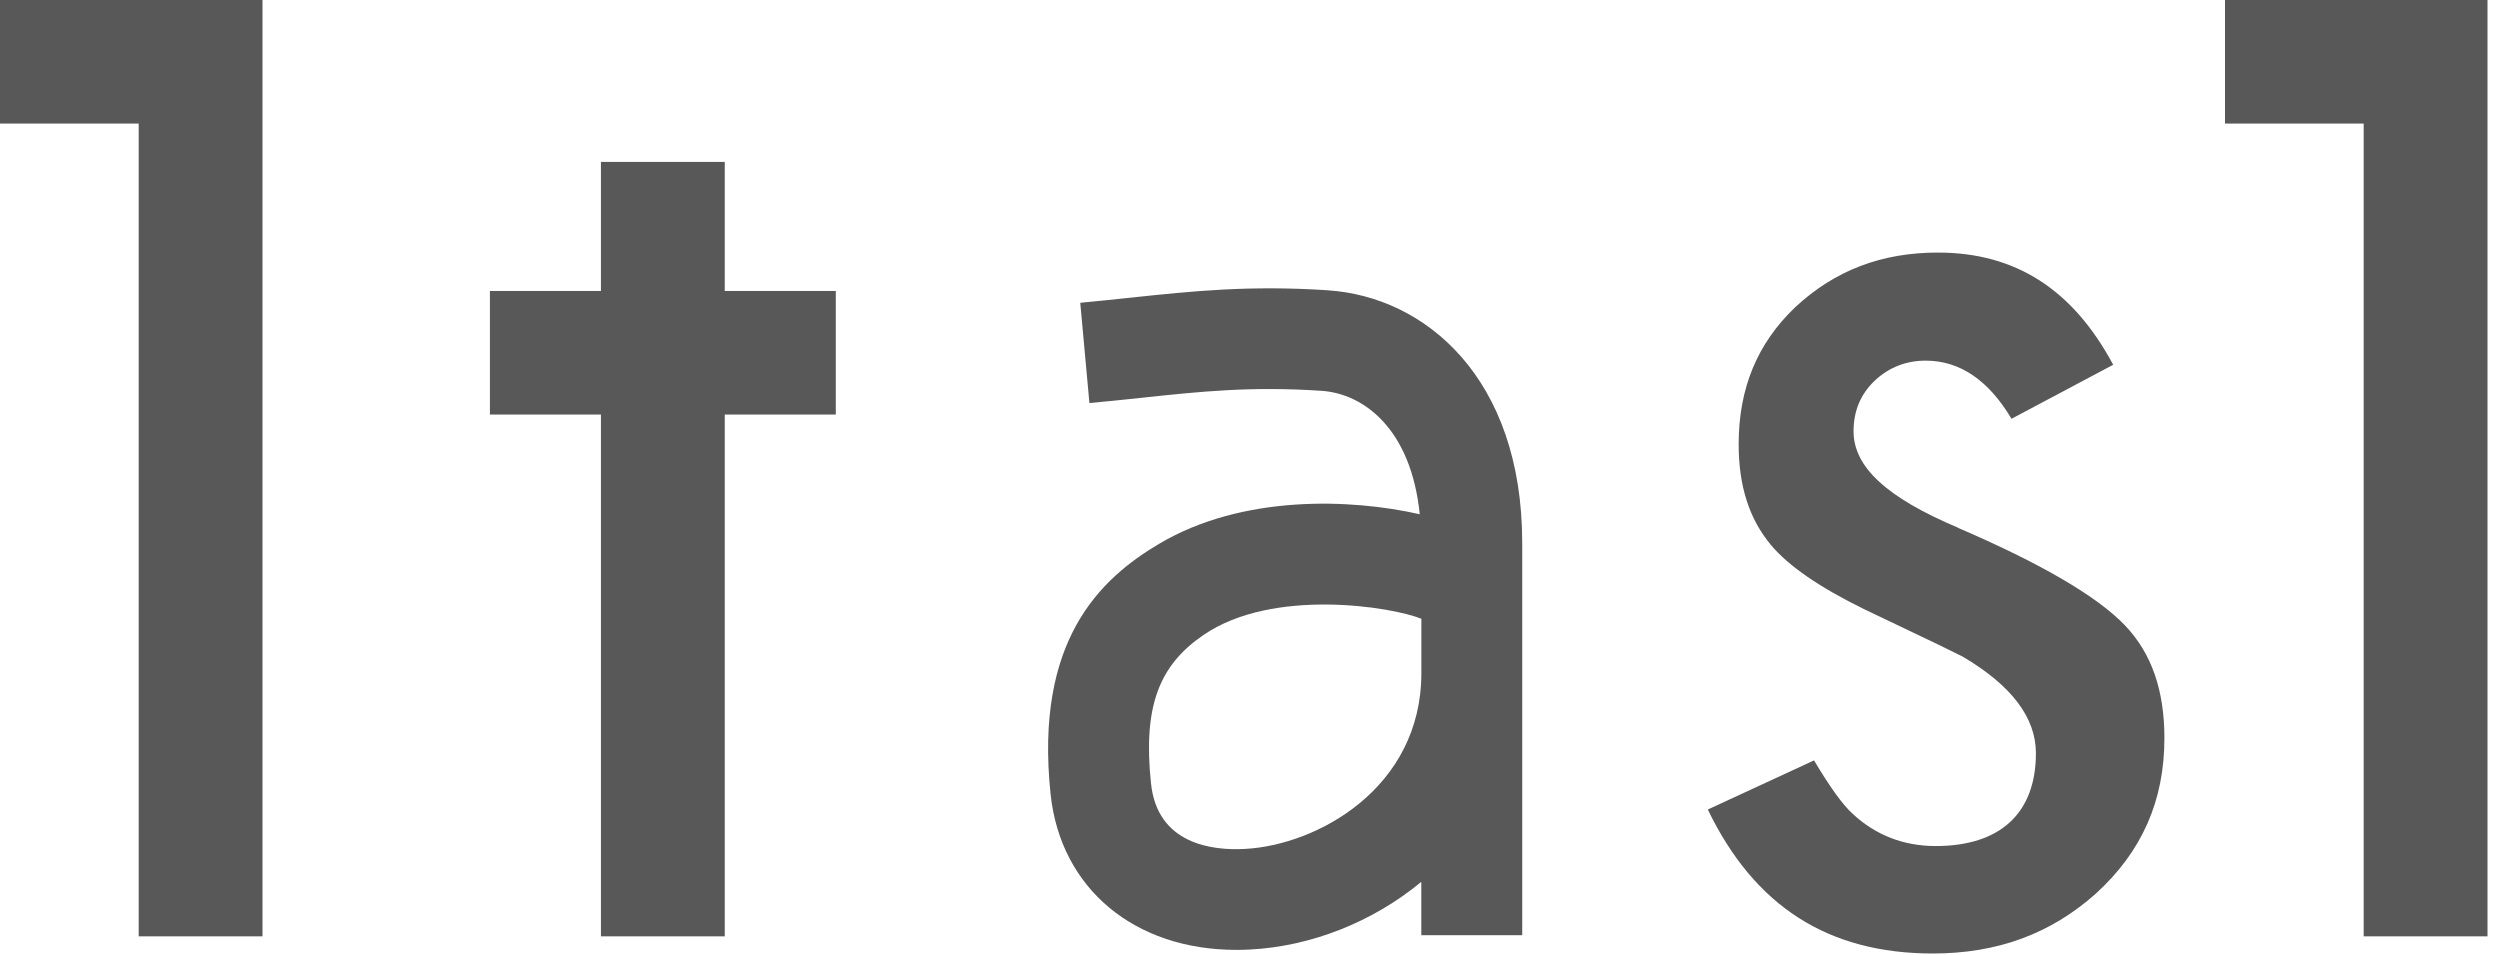 <svg width="110" height="42" viewBox="0 0 110 42" fill="none" xmlns="http://www.w3.org/2000/svg">
<path d="M6.102 41.199H11.55V0H0V5.437H6.102V41.199Z" fill="#585858"/>
<path d="M104.002 41.199H109.45V0H97.9V5.437H104.002V41.199Z" fill="#585858"/>
<path d="M31.889 7.124H26.441V12.803H21.556V18.24H26.441V41.199H31.889V18.24H36.775V12.803H31.889V7.124Z" fill="#585858"/>
<path d="M86.153 23.218C83.017 21.896 81.556 20.547 81.556 18.976C81.556 18.075 81.875 17.319 82.509 16.731C83.124 16.16 83.874 15.868 84.733 15.868C86.23 15.868 87.496 16.728 88.506 18.426L92.98 16.05C91.203 12.728 88.674 11.113 85.269 11.113C82.784 11.113 80.73 11.899 78.994 13.514C77.319 15.11 76.501 17.085 76.501 19.547C76.501 21.388 76.968 22.838 77.923 23.981C78.689 24.899 80.068 25.847 82.02 26.803C82.751 27.157 83.476 27.503 84.187 27.838C84.909 28.179 85.631 28.528 86.353 28.888C88.512 30.16 89.58 31.58 89.58 33.141C89.58 35.776 88.015 37.226 85.17 37.226C83.764 37.226 82.537 36.751 81.523 35.814C81.087 35.418 80.535 34.663 79.818 33.457L75.144 35.619C77.198 39.88 80.441 41.954 85.044 41.954C87.877 41.954 90.225 41.092 92.216 39.32C94.243 37.473 95.234 35.234 95.234 32.479C95.234 30.363 94.666 28.74 93.499 27.517C92.274 26.237 89.8 24.792 86.147 23.223L86.153 23.218Z" fill="#585858"/>
<path d="M58.44 12.773C54.967 12.544 52.446 12.811 49.777 13.094C49.057 13.171 48.319 13.248 47.531 13.322L47.934 17.734C48.744 17.66 49.508 17.58 50.246 17.501C52.825 17.226 55.046 16.99 58.147 17.196C59.978 17.317 62.084 18.839 62.469 22.627C59.44 21.94 54.667 21.753 51.002 23.927C48.426 25.454 45.51 28.16 46.226 34.944C46.666 39.1 49.919 41.795 54.401 41.795C54.599 41.795 54.802 41.79 55.005 41.779C57.674 41.639 60.379 40.584 62.537 38.801V41.15H66.978V23.894C66.978 16.602 62.688 13.056 58.438 12.775L58.44 12.773ZM54.772 37.353C53.349 37.43 50.927 37.152 50.645 34.476C50.279 31.034 51.032 29.256 52.948 27.943C56.016 25.836 61.28 26.707 62.54 27.226V29.616C62.54 34.674 57.96 37.185 54.775 37.353H54.772Z" fill="#585858"/>
</svg>
